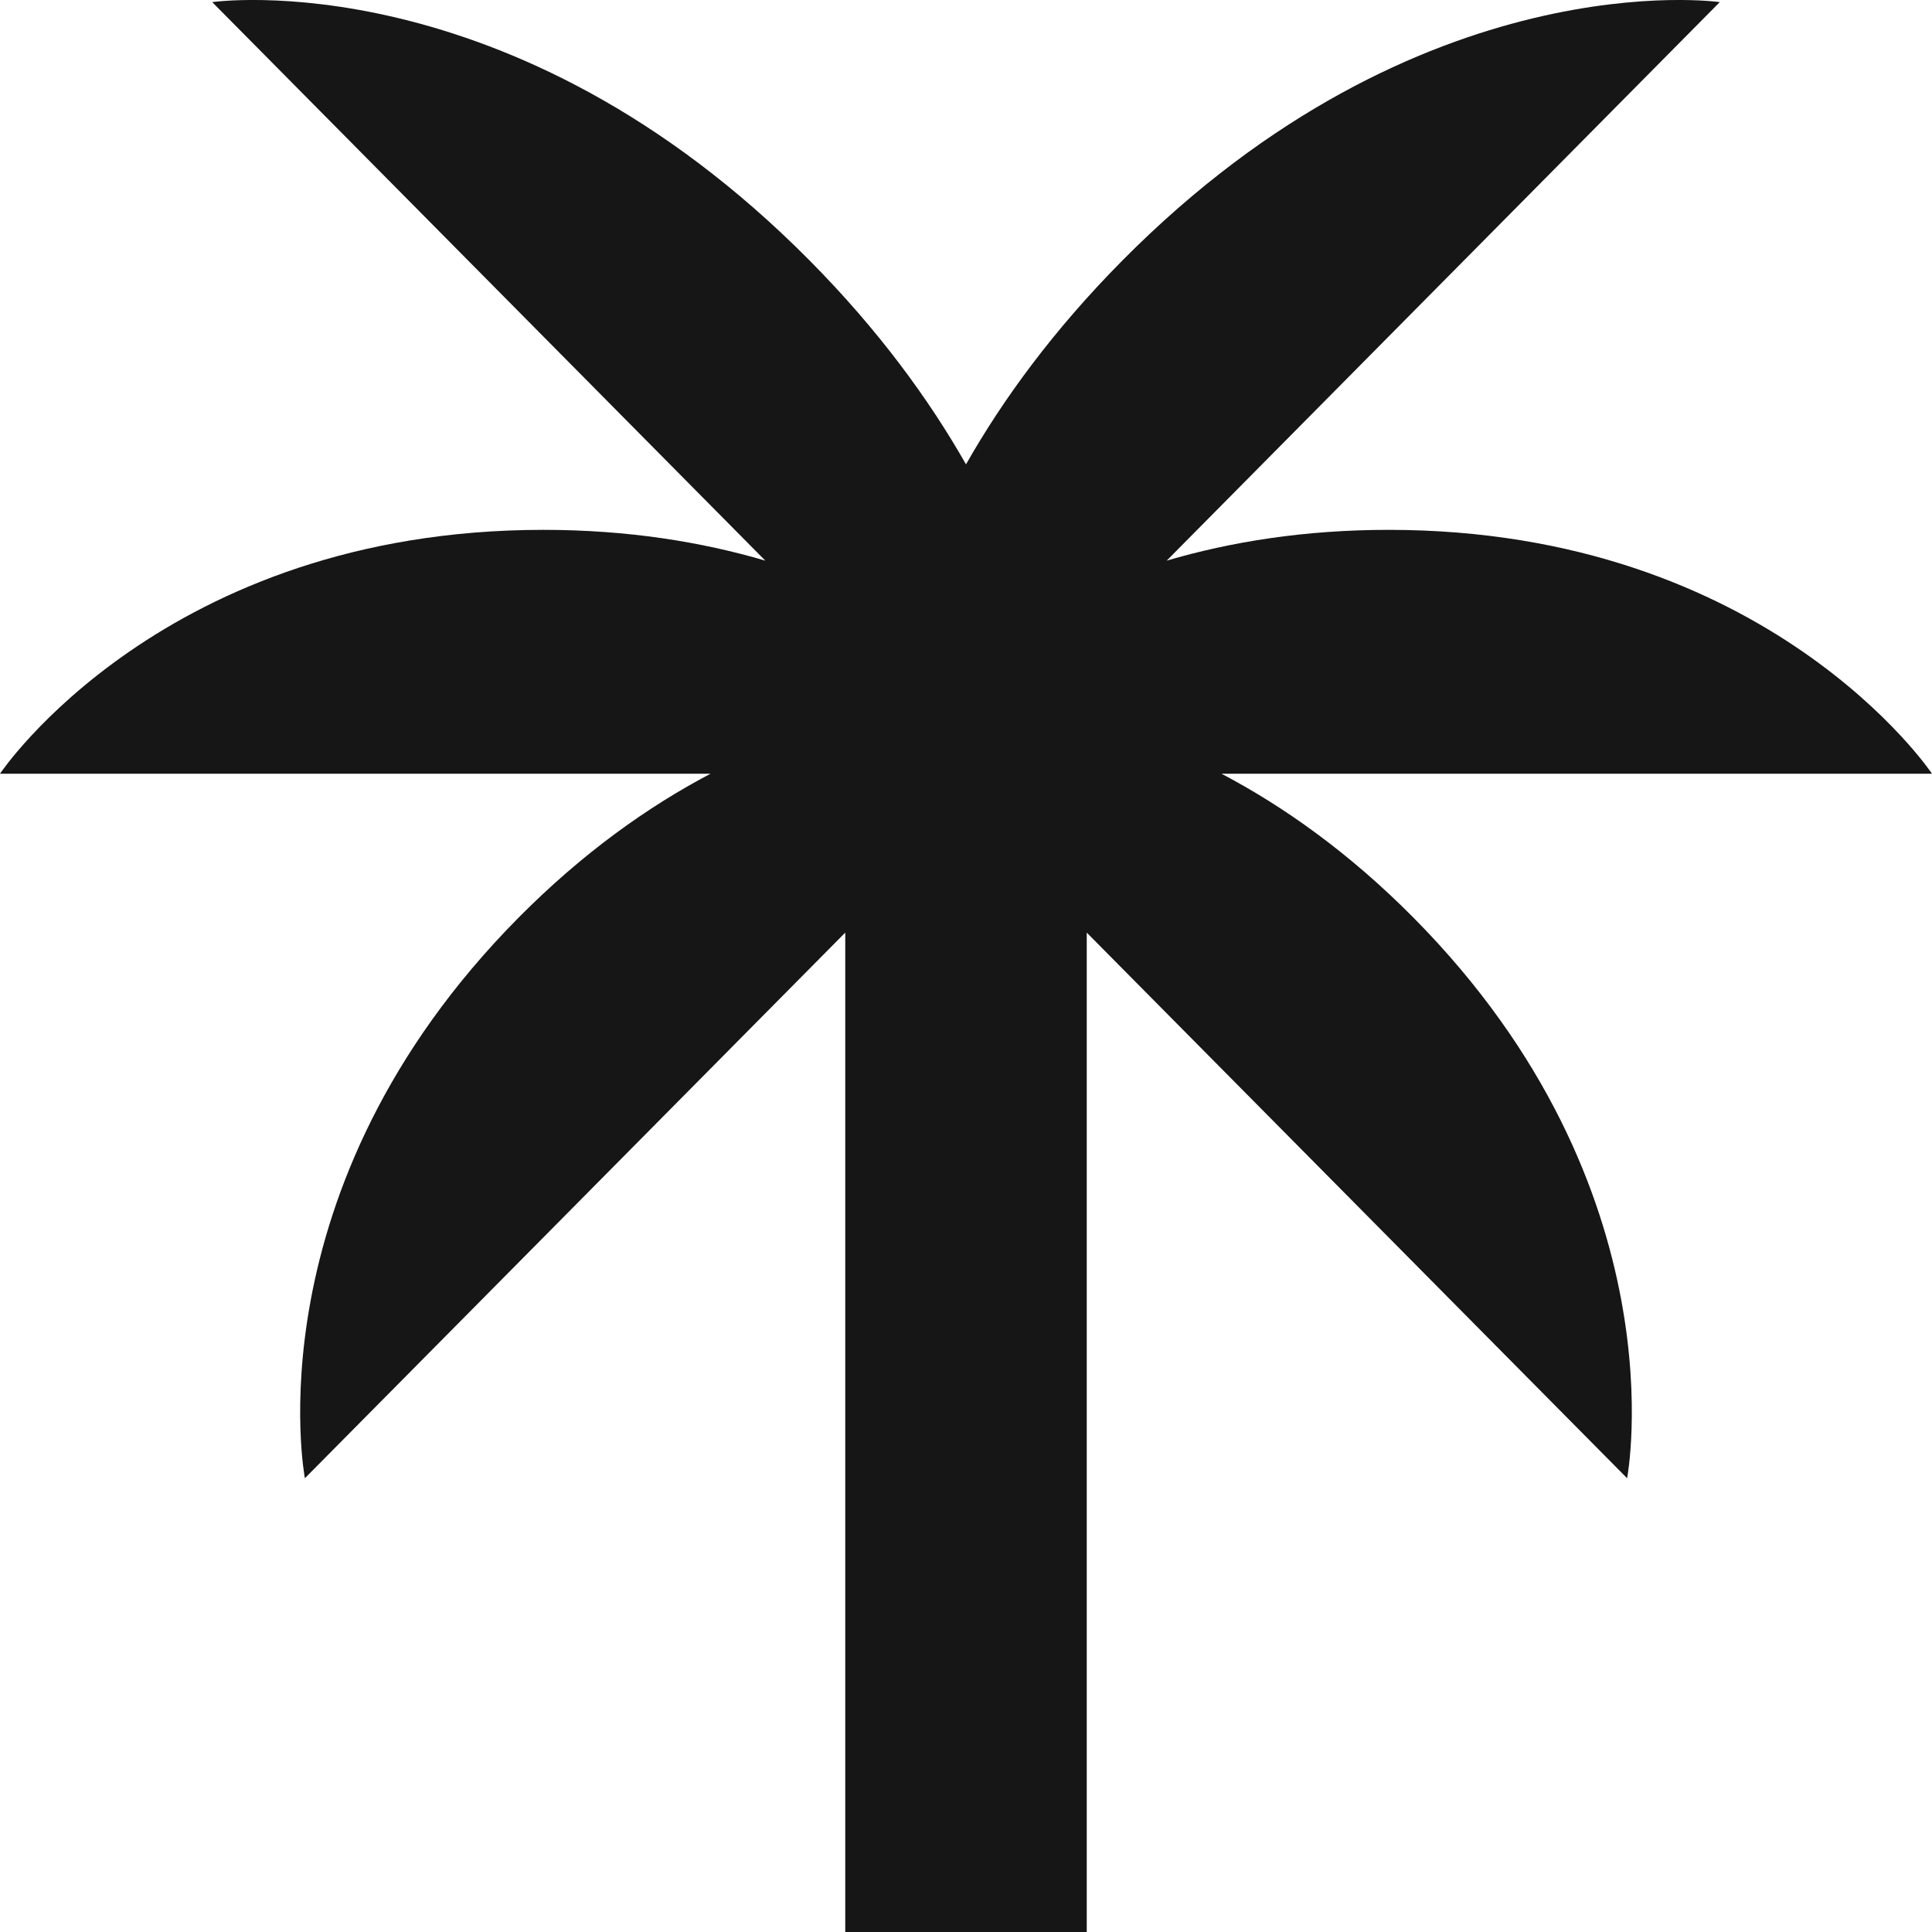<svg xmlns:xlink="http://www.w3.org/1999/xlink" width="32" height="32" viewBox="0 0 32 32" fill="none" xmlns="http://www.w3.org/2000/svg"><g id="Palm Tree" fill="#161616"><path id="Palm Tree" d="M11.769 12.815H0C0 12.815 2.7 8.776 9 8.776C10.4 8.776 11.622 8.976 12.676 9.286L3.515 0.035C3.515 0.035 8.464 -0.679 13.414 4.319C14.547 5.463 15.383 6.607 16 7.691C16.616 6.607 17.453 5.463 18.586 4.319C23.535 -0.679 28.485 0.035 28.485 0.035L19.324 9.286C20.378 8.976 21.6 8.776 23 8.776C29.3 8.776 32 12.815 32 12.815H20.231C21.262 13.357 22.346 14.124 23.414 15.202C27.869 19.7 26.95 24.484 26.95 24.484L18 15.447V32H14V15.447L5.05 24.484C5.05 24.484 4.131 19.7 8.586 15.202C9.654 14.124 10.738 13.357 11.769 12.815Z" fill="#161616"></path></g></svg>